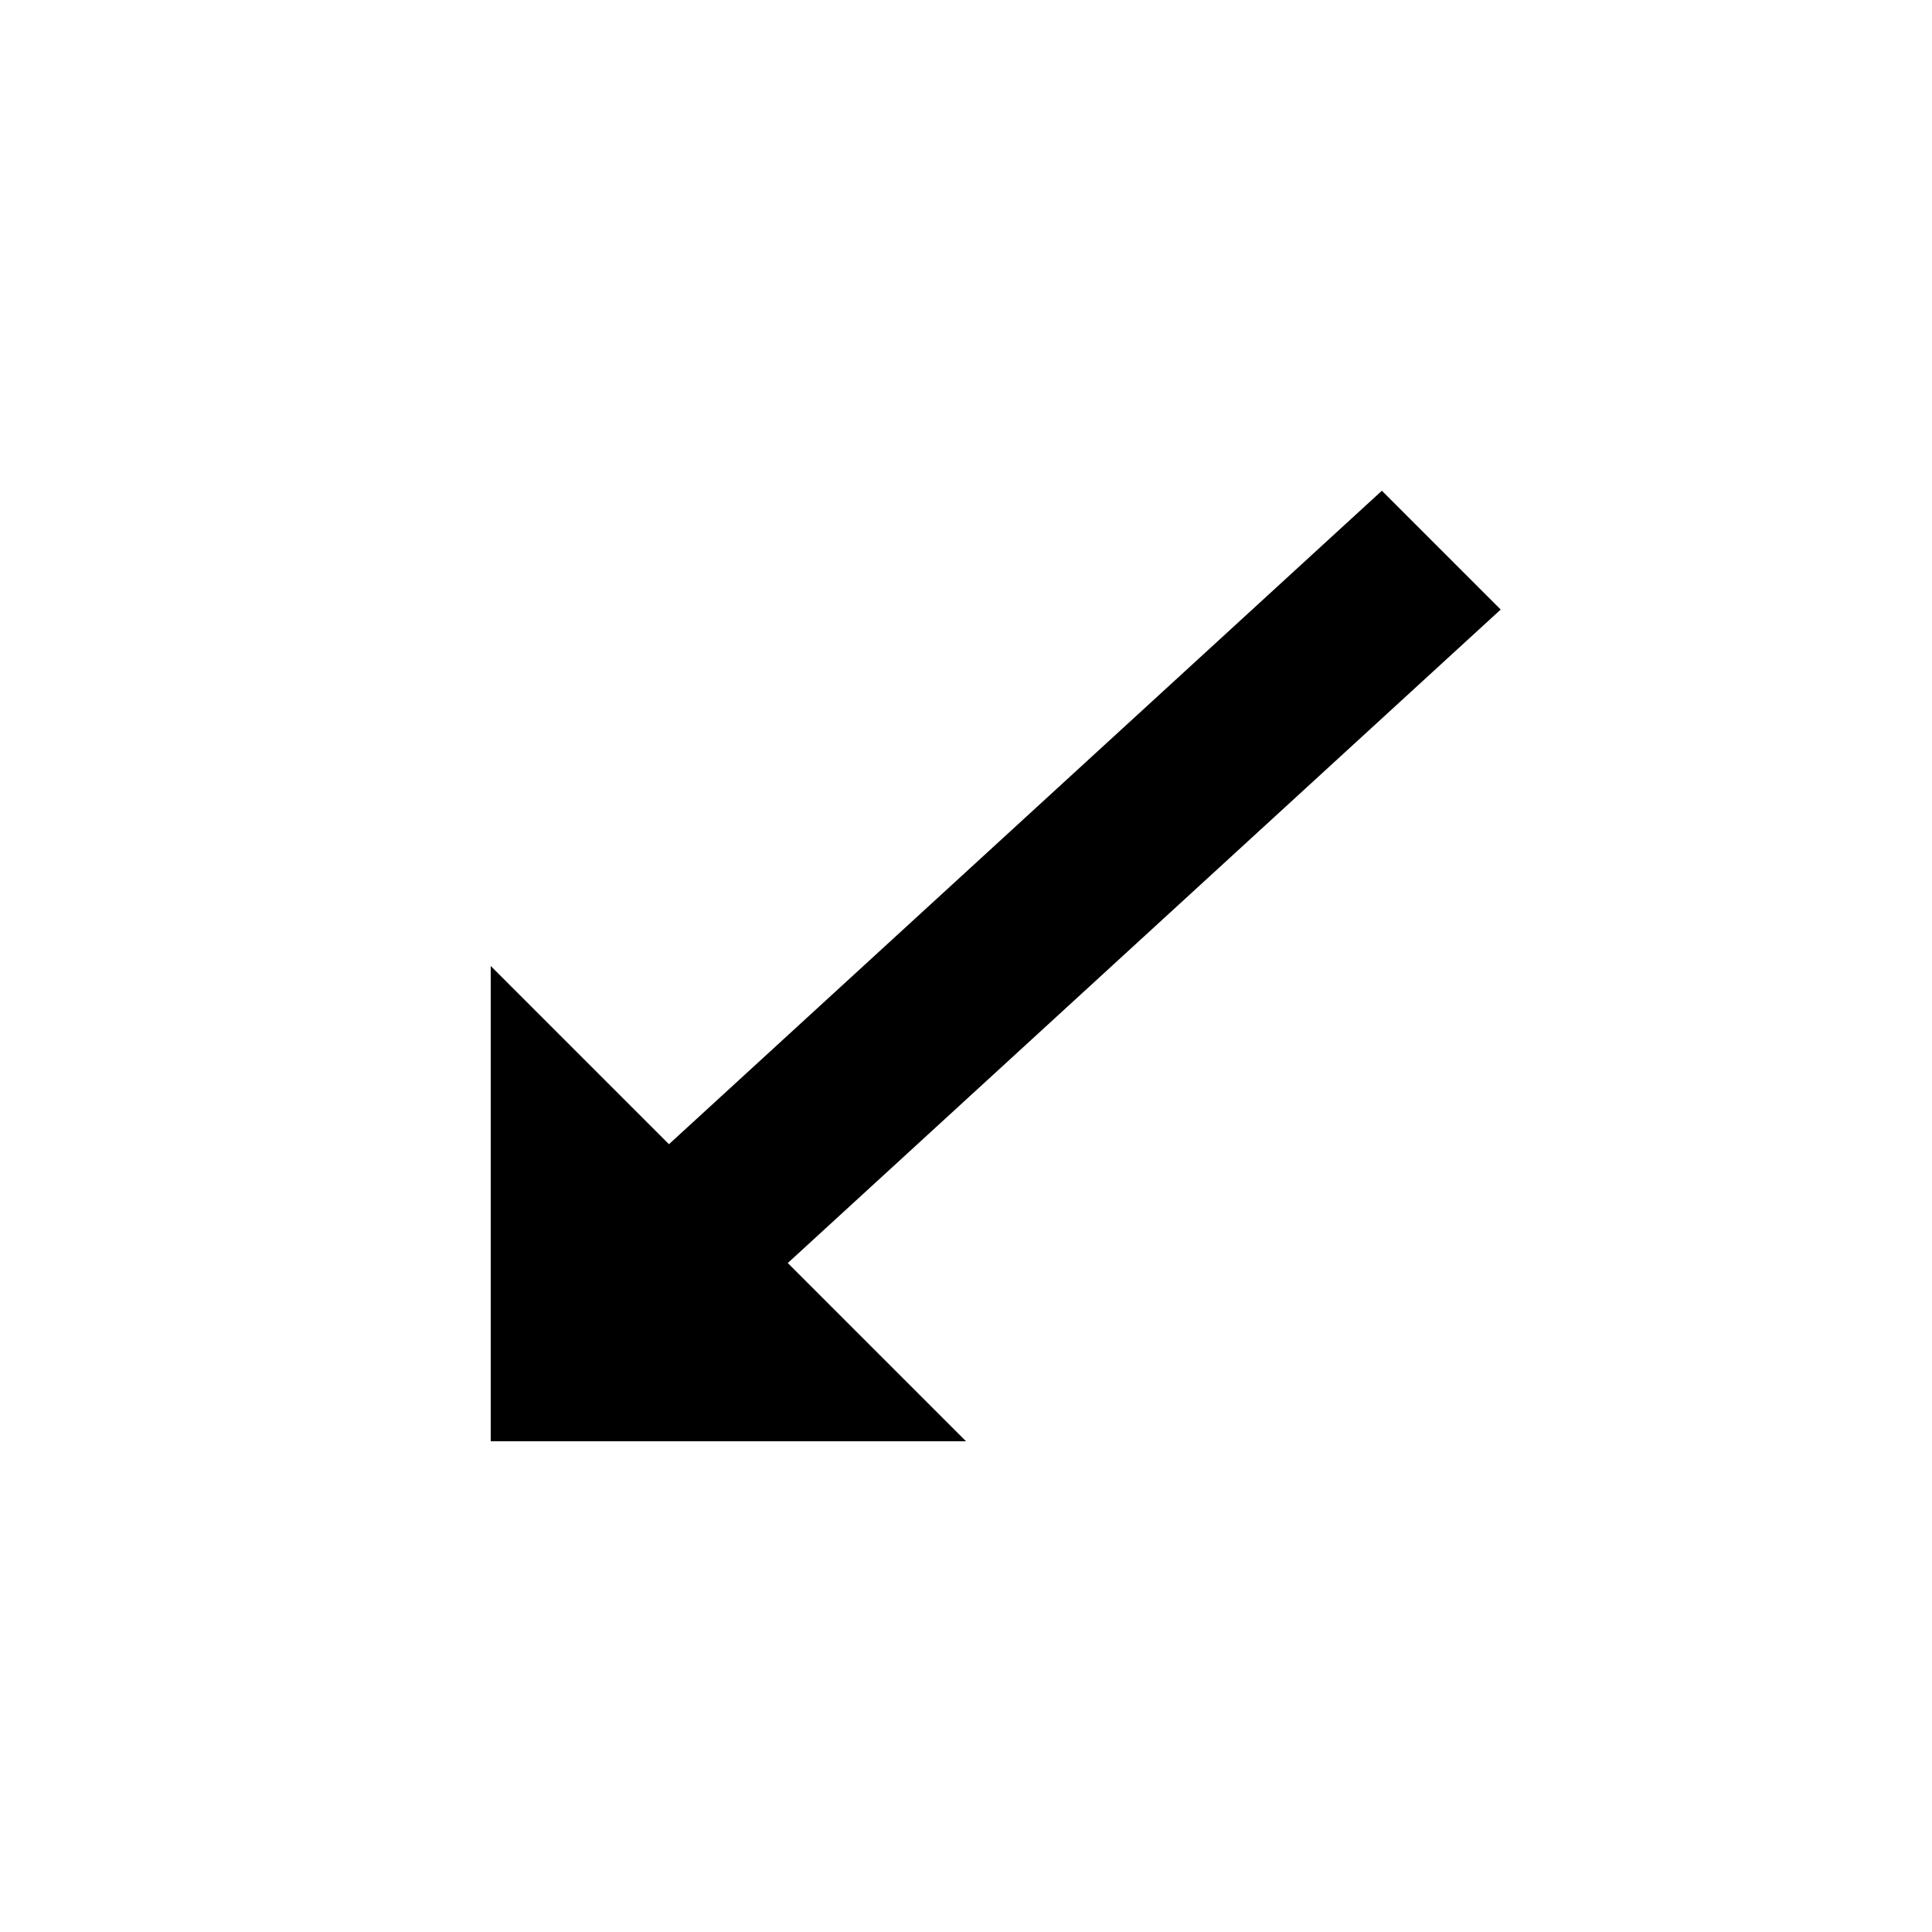 <?xml version="1.0" encoding="UTF-8"?>
<!-- The Best Svg Icon site in the world: iconSvg.co, Visit us! https://iconsvg.co -->
<svg fill="#000000" width="800px" height="800px" version="1.1" viewBox="144 144 512 512" xmlns="http://www.w3.org/2000/svg">
 <path d="m274.05 525.95v-125.95l47.23 47.23 188.93-173.18 31.488 31.488-188.93 173.18 47.23 47.23z" fill-rule="evenodd"/>
</svg>